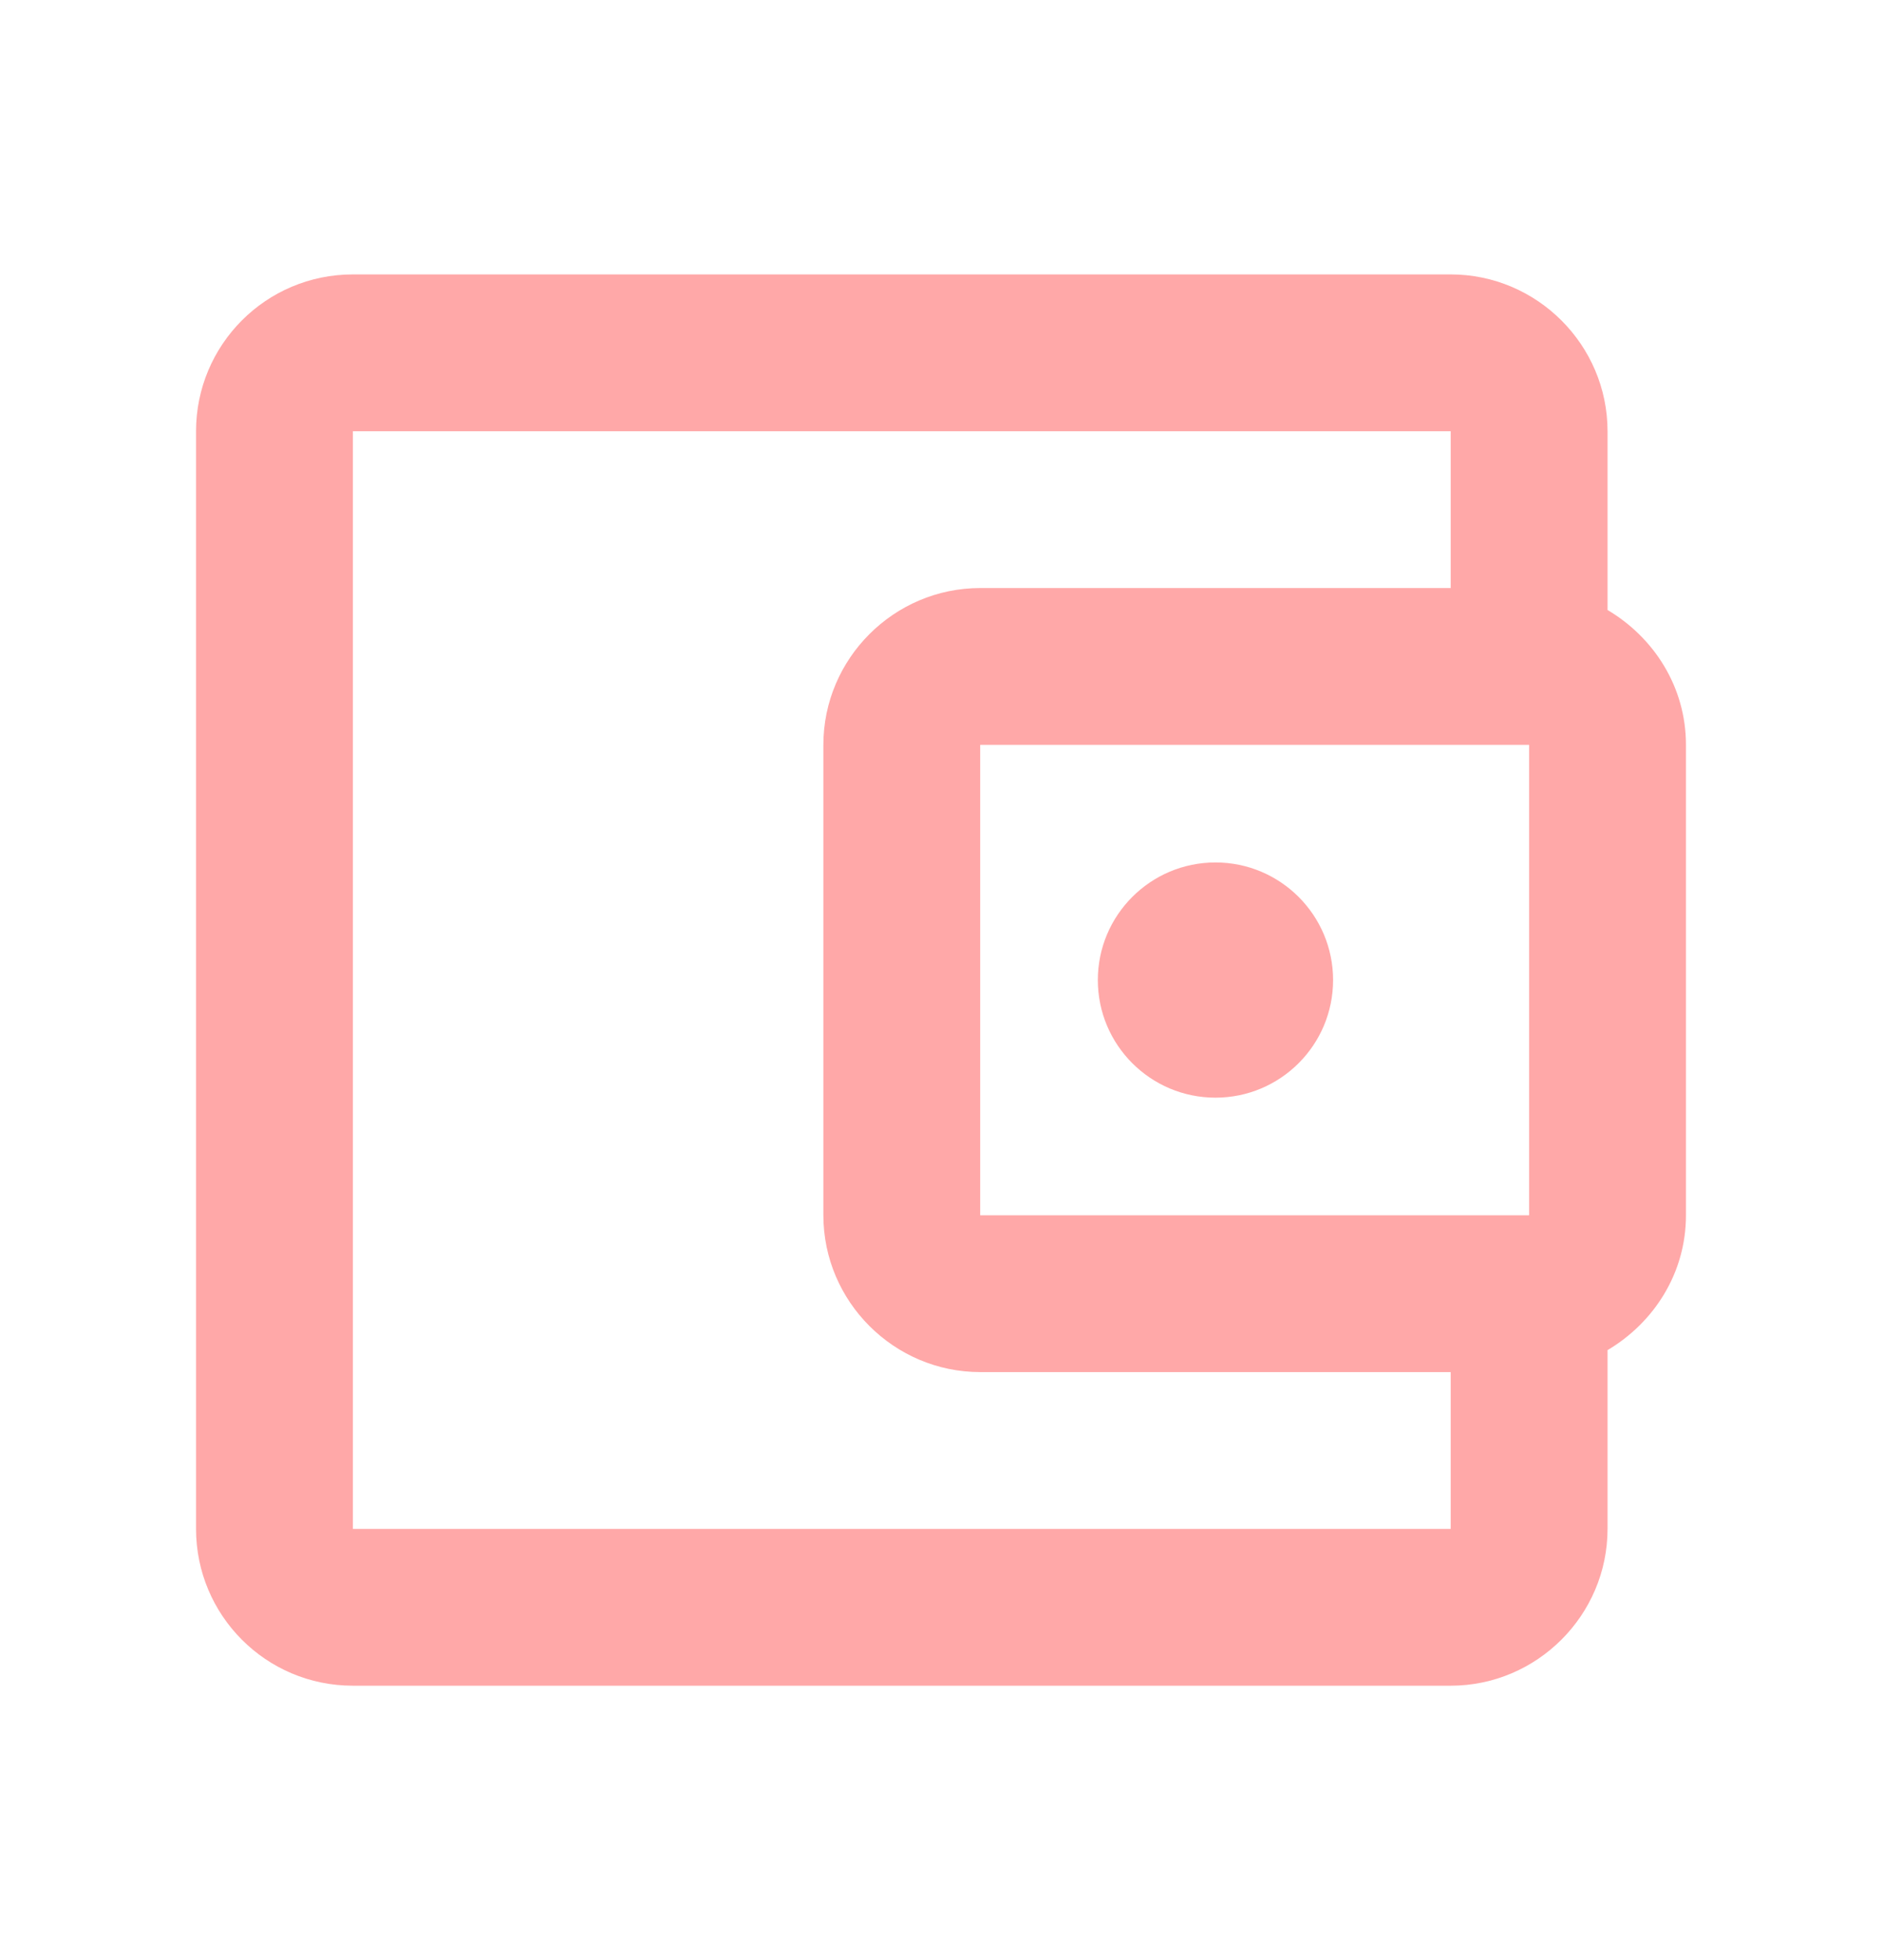 <svg width="24" height="25" viewBox="0 0 24 25" fill="none" xmlns="http://www.w3.org/2000/svg">
<path d="M20.5 7.78V5.5C20.5 4.4 19.6 3.5 18.5 3.5H4.5C3.39 3.5 2.5 4.4 2.5 5.5V19.5C2.5 20.6 3.39 21.5 4.5 21.5H18.5C19.6 21.5 20.5 20.6 20.5 19.5V17.22C21.09 16.87 21.5 16.24 21.5 15.5V9.5C21.5 8.76 21.09 8.13 20.5 7.78ZM19.5 9.5V15.5H12.5V9.5H19.5ZM4.5 19.5V5.5H18.5V7.5H12.5C11.4 7.5 10.5 8.4 10.5 9.5V15.5C10.5 16.6 11.4 17.5 12.5 17.5H18.5V19.5H4.5Z" fill="#FFA8A8"/>
<path d="M15.5 14C16.328 14 17 13.328 17 12.5C17 11.672 16.328 11 15.5 11C14.672 11 14 11.672 14 12.5C14 13.328 14.672 14 15.5 14Z" fill="#FFA8A8"/>
</svg>
